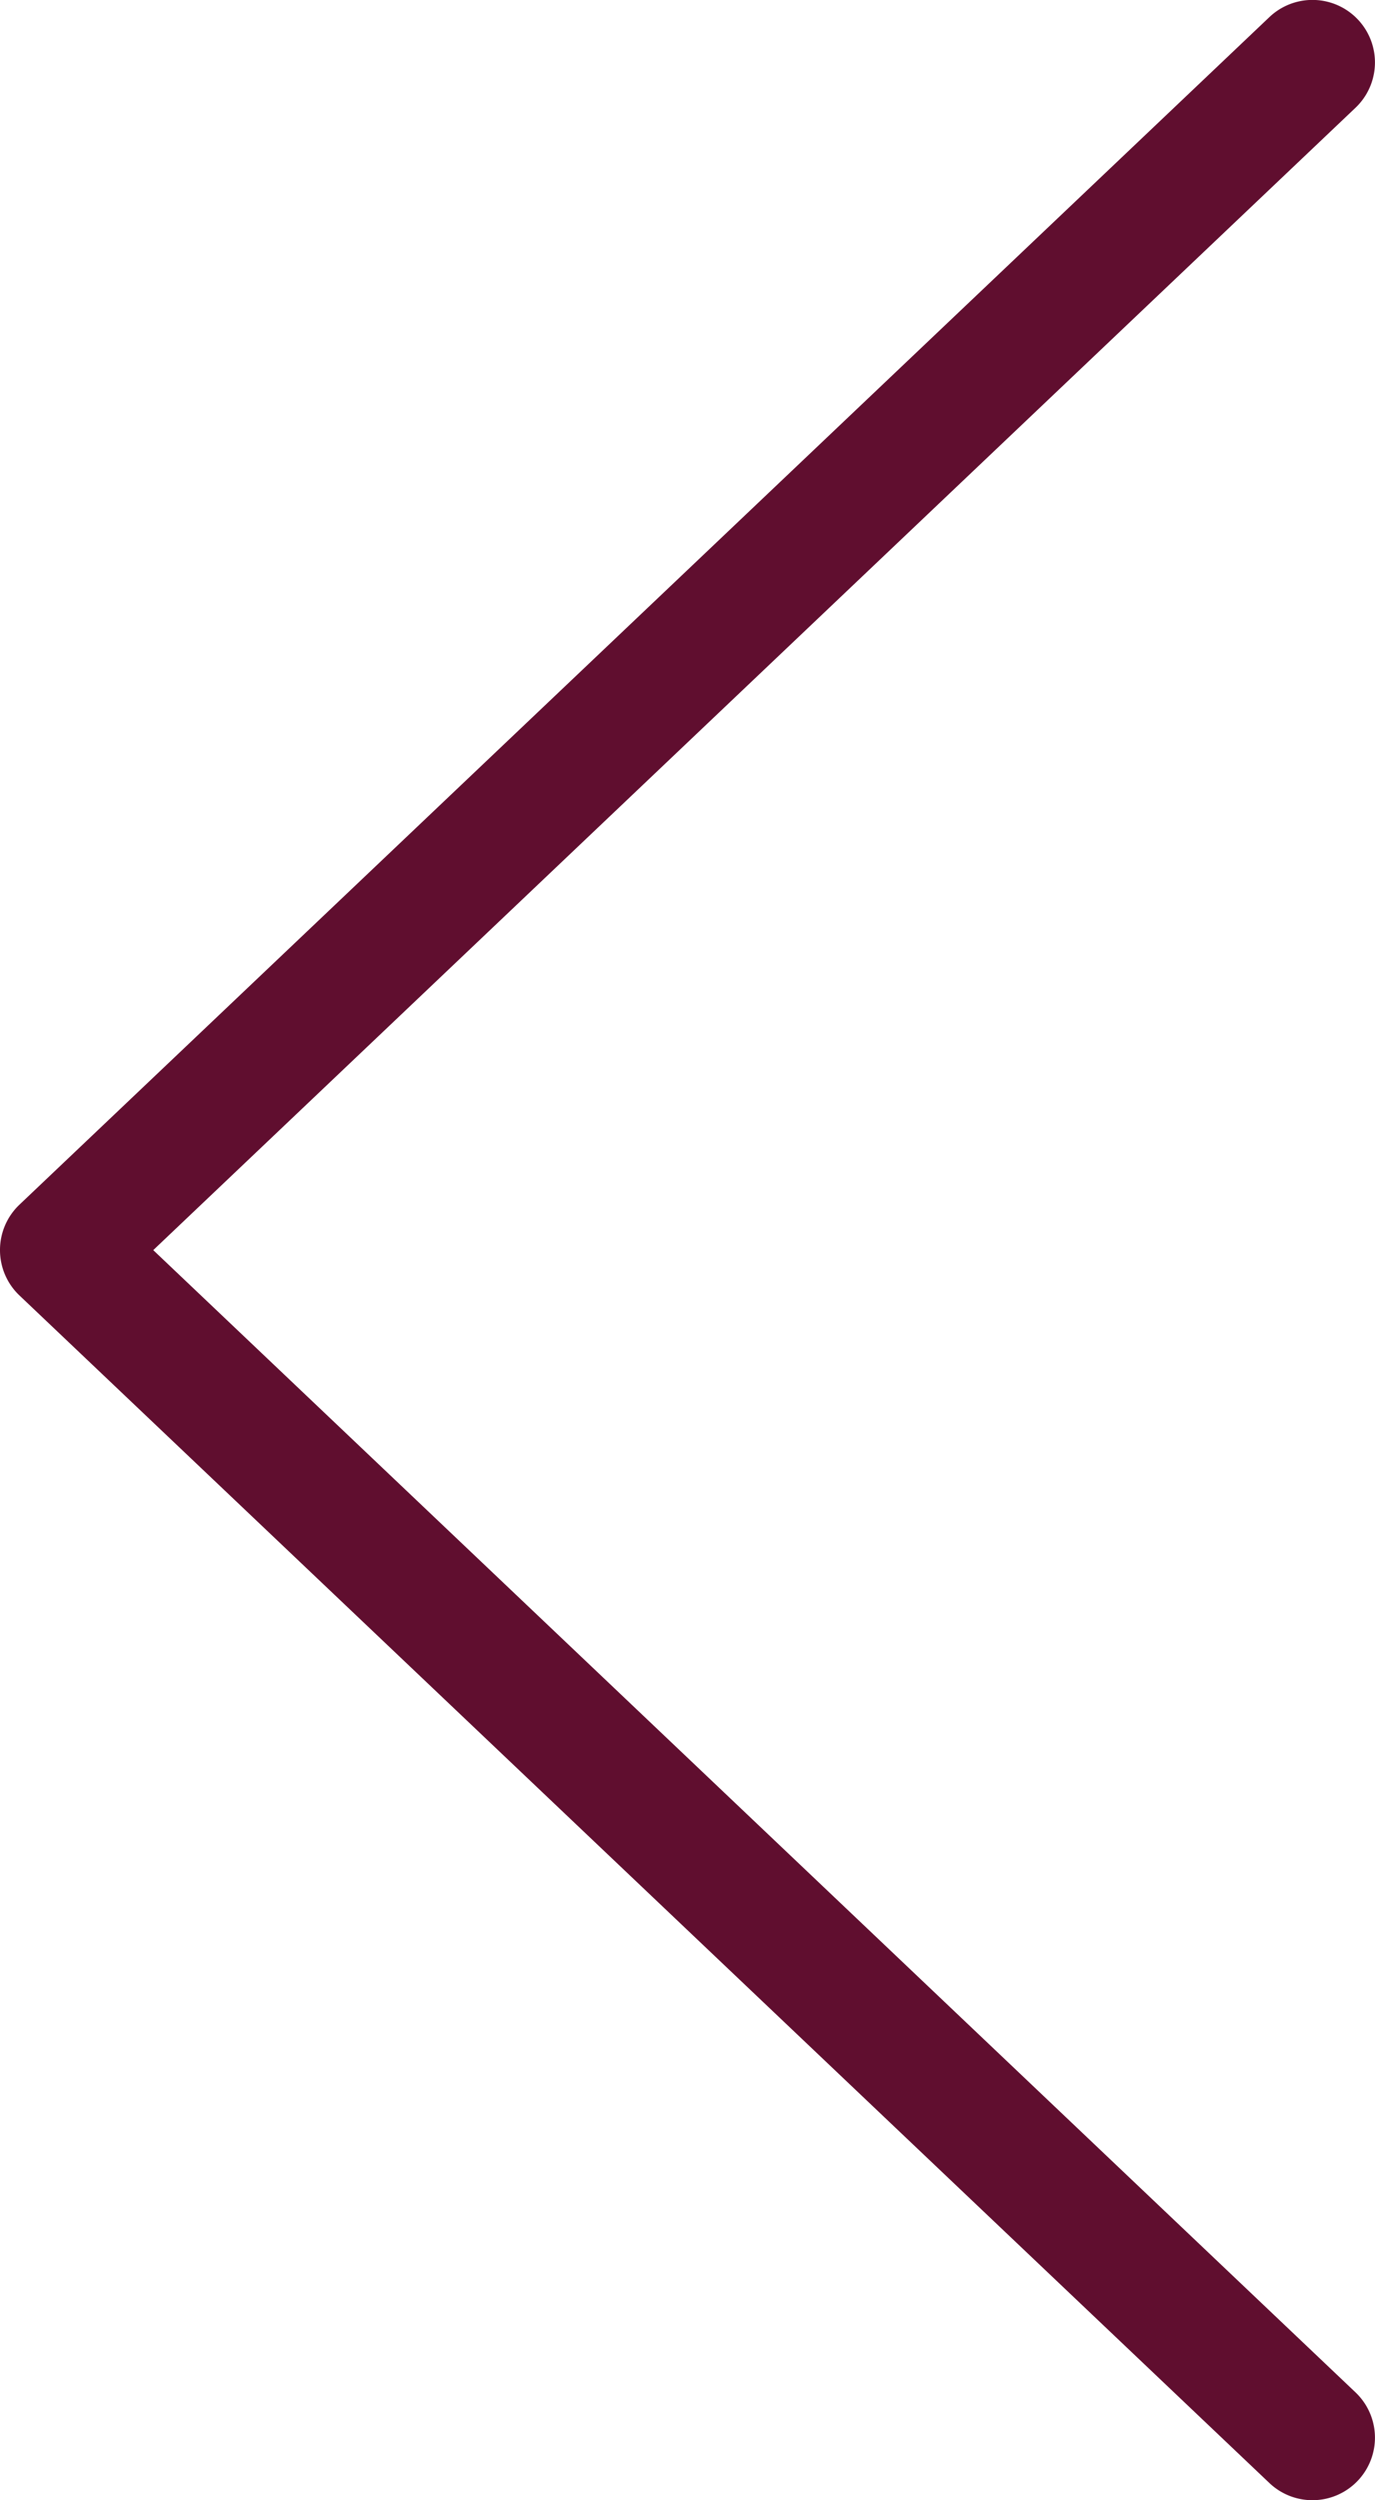 <svg xmlns="http://www.w3.org/2000/svg" width="11" height="20" viewBox="0 0 11 20">
  <g id="Group_379" data-name="Group 379" transform="translate(-400 -20)">
    <g id="icons_arrows_previous" data-name="icons / arrows / previous" transform="translate(400 20)">
      <path id="icons_arrows_right_blue" data-name="icons / arrows / right / blue" d="M.156-.138A.5.5,0,0,0,.863-.156L10-9.774,19.138-.156a.5.5,0,0,0,.707.018.5.5,0,0,0,.018-.707l-9.5-10A.5.5,0,0,0,10-11a.5.5,0,0,0-.363.156l-9.5,10A.5.5,0,0,0,.156-.138Z" transform="translate(11 20) rotate(-90)" fill="#600e2f"/>
    </g>
  </g>
</svg>
